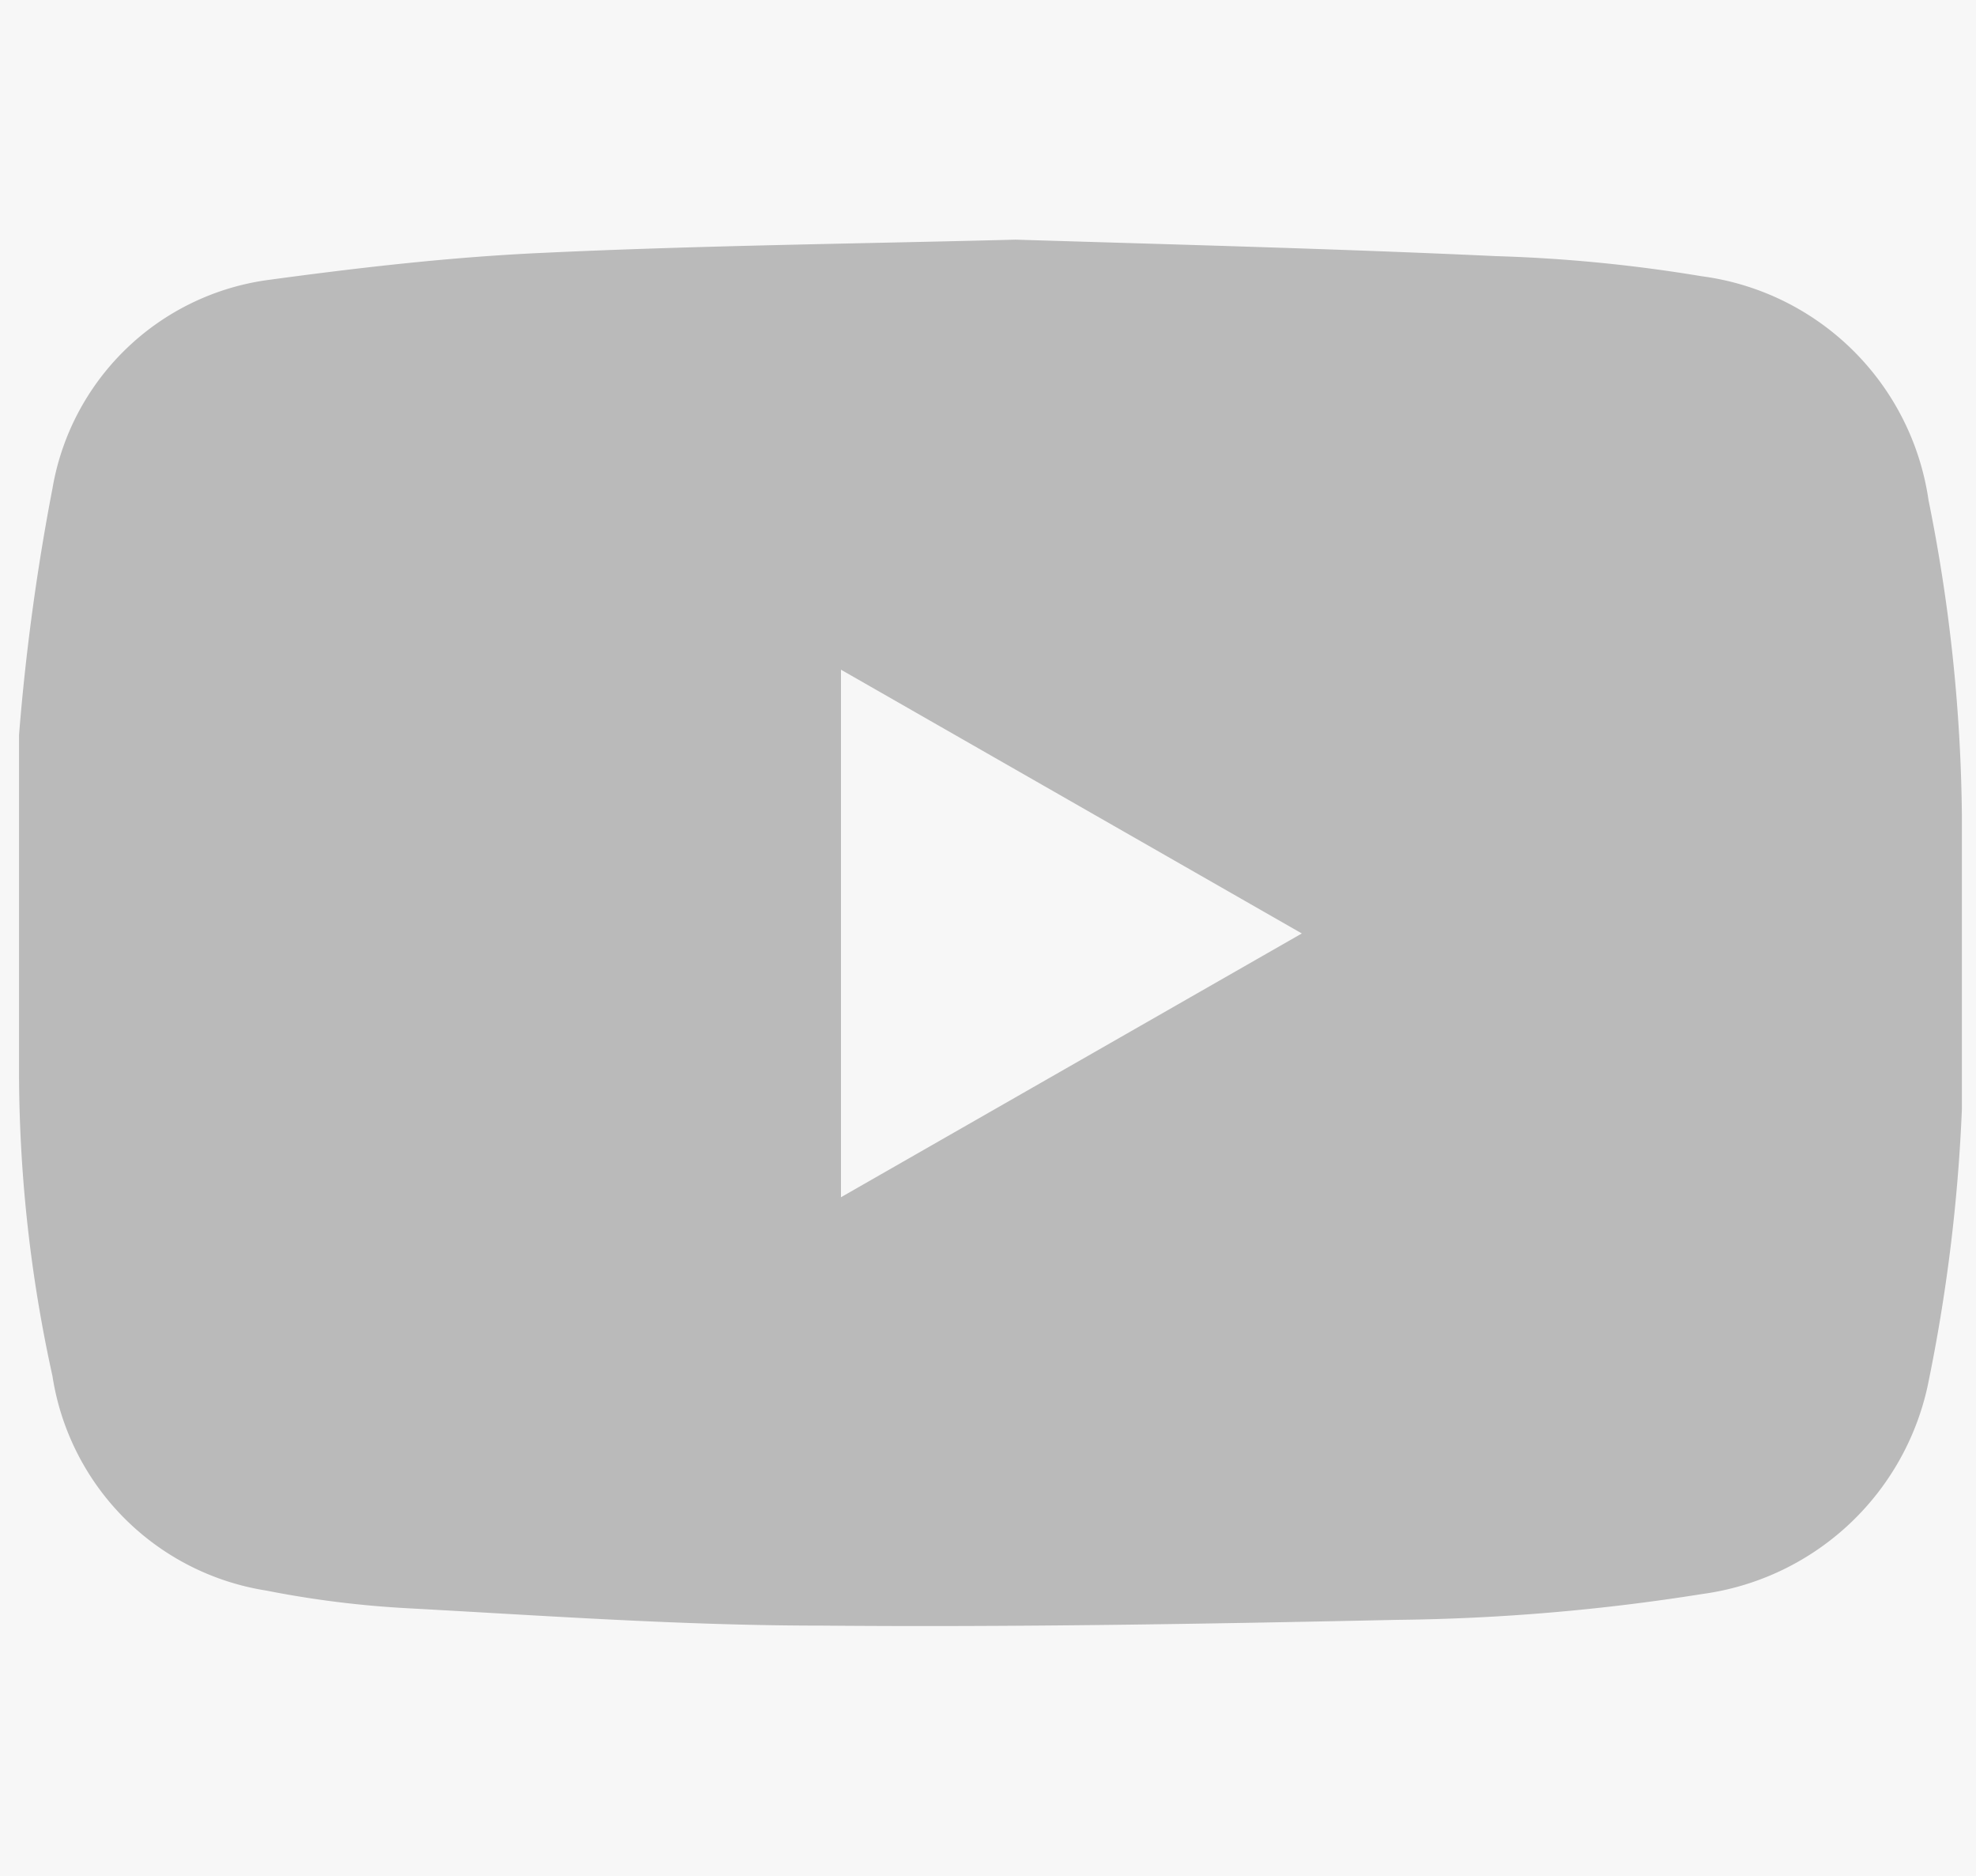 <svg xmlns="http://www.w3.org/2000/svg" viewBox="0 0 24.01 22.79"><g id="Слой_2" data-name="Слой 2"><g id="Слой_1-2" data-name="Слой 1"><rect width="24.01" height="22.79" style="fill:#f7f7f7"/><path d="M12.34,3.28c1.95.06,3.89.11,5.83.2a18.15,18.15,0,0,1,2.45.24,2.84,2.84,0,0,1,2.45,2.42,19.84,19.84,0,0,1,.4,3.76q0,1.78,0,3.57a20.39,20.39,0,0,1-.41,3.3A2.88,2.88,0,0,1,20.63,19a24.86,24.86,0,0,1-3.65.31c-2.34.05-4.68.09-7,.07-1.67,0-3.34-.12-5-.21a11.87,11.87,0,0,1-1.68-.21A2.75,2.75,0,0,1,1,16.65a16.87,16.87,0,0,1-.4-3.55c0-1.38,0-2.77,0-4.16A27,27,0,0,1,1,6,2.71,2.71,0,0,1,3.28,3.77c1.1-.15,2.22-.28,3.33-.33C8.52,3.35,10.43,3.33,12.34,3.28ZM9.85,15.18l6.71-3.84L9.85,7.5Z" style="fill:#bababa;stroke:#bababa;stroke-miterlimit:10;stroke-width:0.737px"/></g></g></svg>